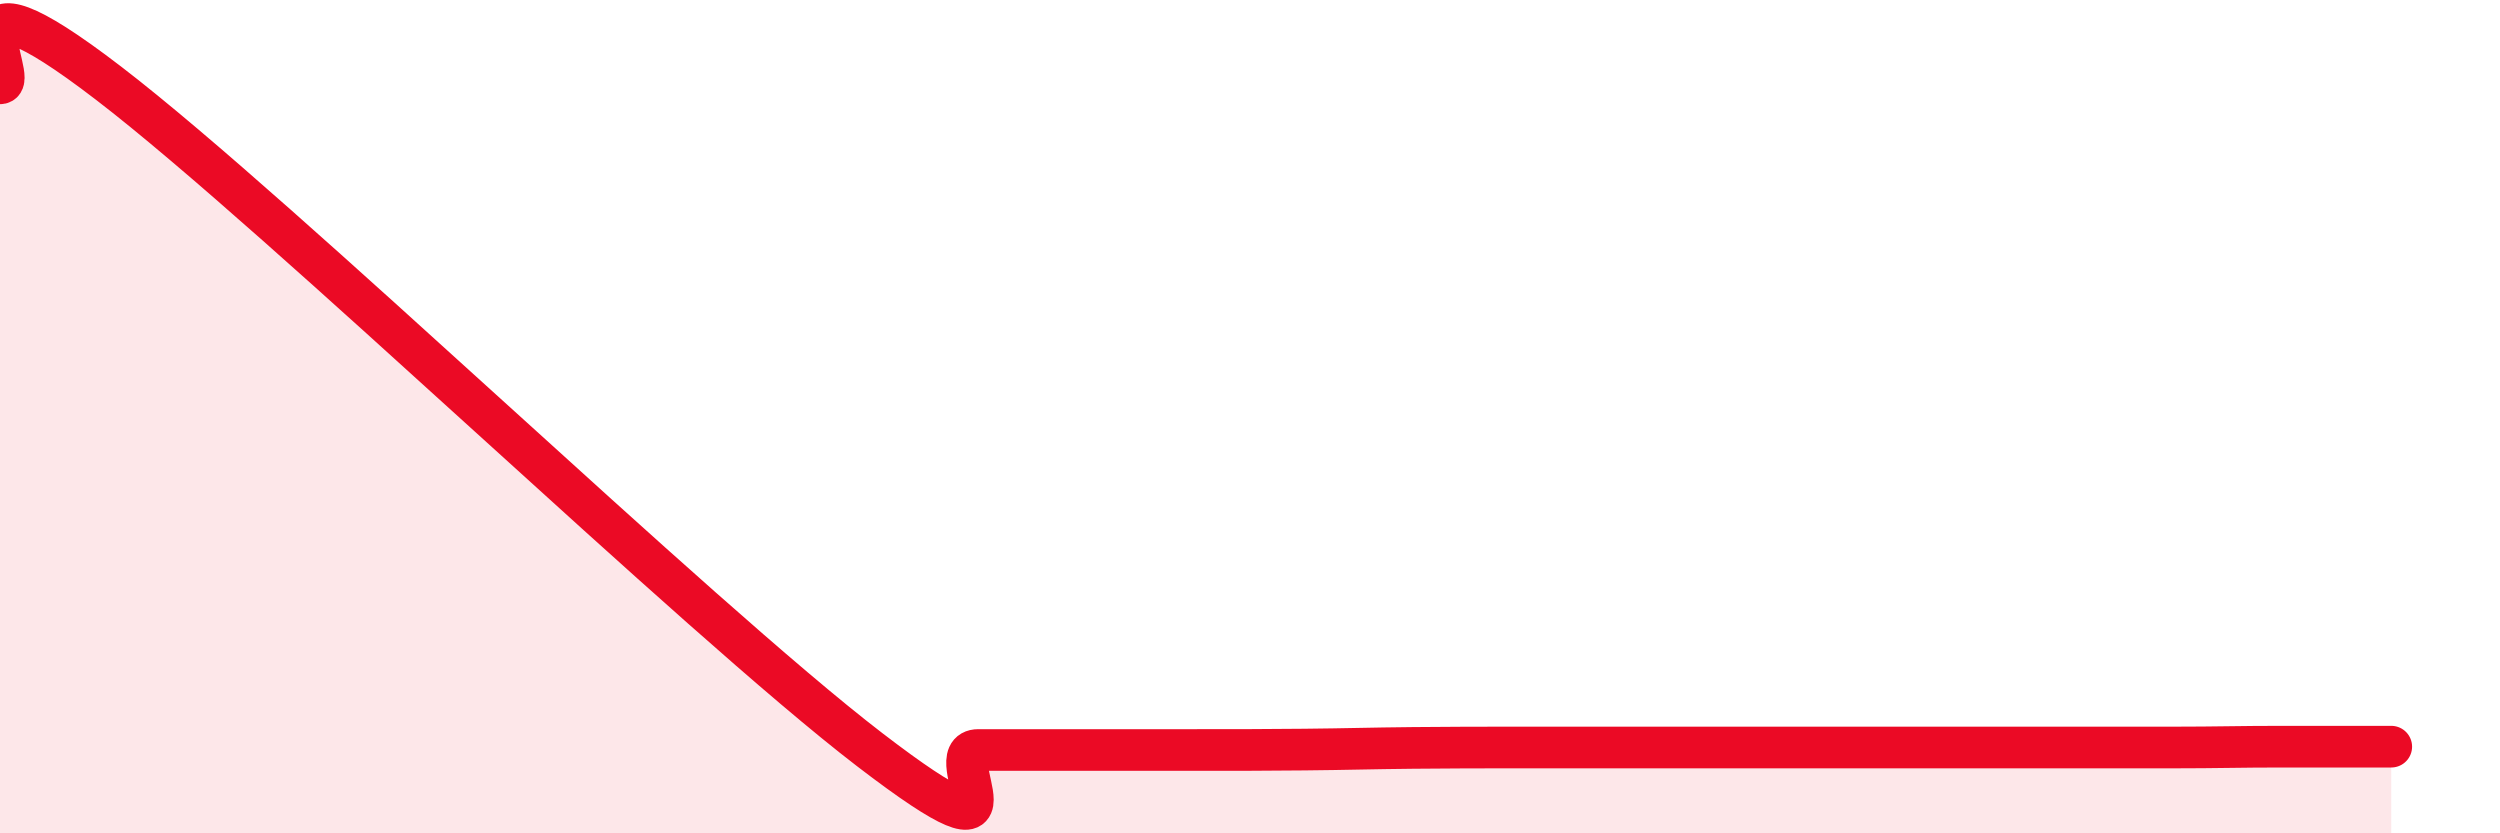 
    <svg width="60" height="20" viewBox="0 0 60 20" xmlns="http://www.w3.org/2000/svg">
      <path
        d="M 0,2 C 0.52,2 -1.56,-1.2 2.61,2 C 6.78,5.2 16.7,14.79 20.87,17.99 C 25.04,21.19 22.44,18 23.48,18 C 24.52,18 25.05,18 26.09,18 C 27.13,18 27.66,18 28.7,18 C 29.74,18 30.26,18 31.3,17.99 C 32.34,17.98 32.87,17.96 33.91,17.95 C 34.95,17.94 35.48,17.94 36.52,17.94 C 37.56,17.94 38.09,17.94 39.13,17.94 C 40.17,17.94 40.7,17.94 41.74,17.94 C 42.78,17.94 43.31,17.94 44.35,17.94 C 45.39,17.94 45.92,17.94 46.96,17.94 C 48,17.94 48.53,17.94 49.57,17.94 C 50.61,17.94 51.13,17.94 52.17,17.94 C 53.21,17.94 53.74,17.92 54.78,17.92 C 55.82,17.92 56.87,17.92 57.39,17.92L57.39 20L0 20Z"
        fill="#EB0A25"
        opacity="0.1"
        stroke-linecap="round"
        stroke-linejoin="round"
      />
      <path
        d="M 0,2 C 0.52,2 -1.56,-1.2 2.61,2 C 6.78,5.2 16.7,14.79 20.87,17.99 C 25.04,21.19 22.44,18 23.48,18 C 24.52,18 25.05,18 26.09,18 C 27.13,18 27.66,18 28.7,18 C 29.74,18 30.26,18 31.3,17.99 C 32.34,17.98 32.87,17.96 33.91,17.95 C 34.95,17.94 35.48,17.94 36.52,17.94 C 37.56,17.94 38.09,17.94 39.13,17.94 C 40.17,17.94 40.7,17.94 41.74,17.94 C 42.78,17.94 43.31,17.94 44.35,17.94 C 45.39,17.94 45.92,17.94 46.96,17.94 C 48,17.94 48.53,17.94 49.57,17.94 C 50.61,17.94 51.13,17.94 52.17,17.94 C 53.21,17.94 53.74,17.92 54.78,17.92 C 55.82,17.92 56.87,17.92 57.39,17.92"
        stroke="#EB0A25"
        stroke-width="1"
        fill="none"
        stroke-linecap="round"
        stroke-linejoin="round"
      />
    </svg>
  